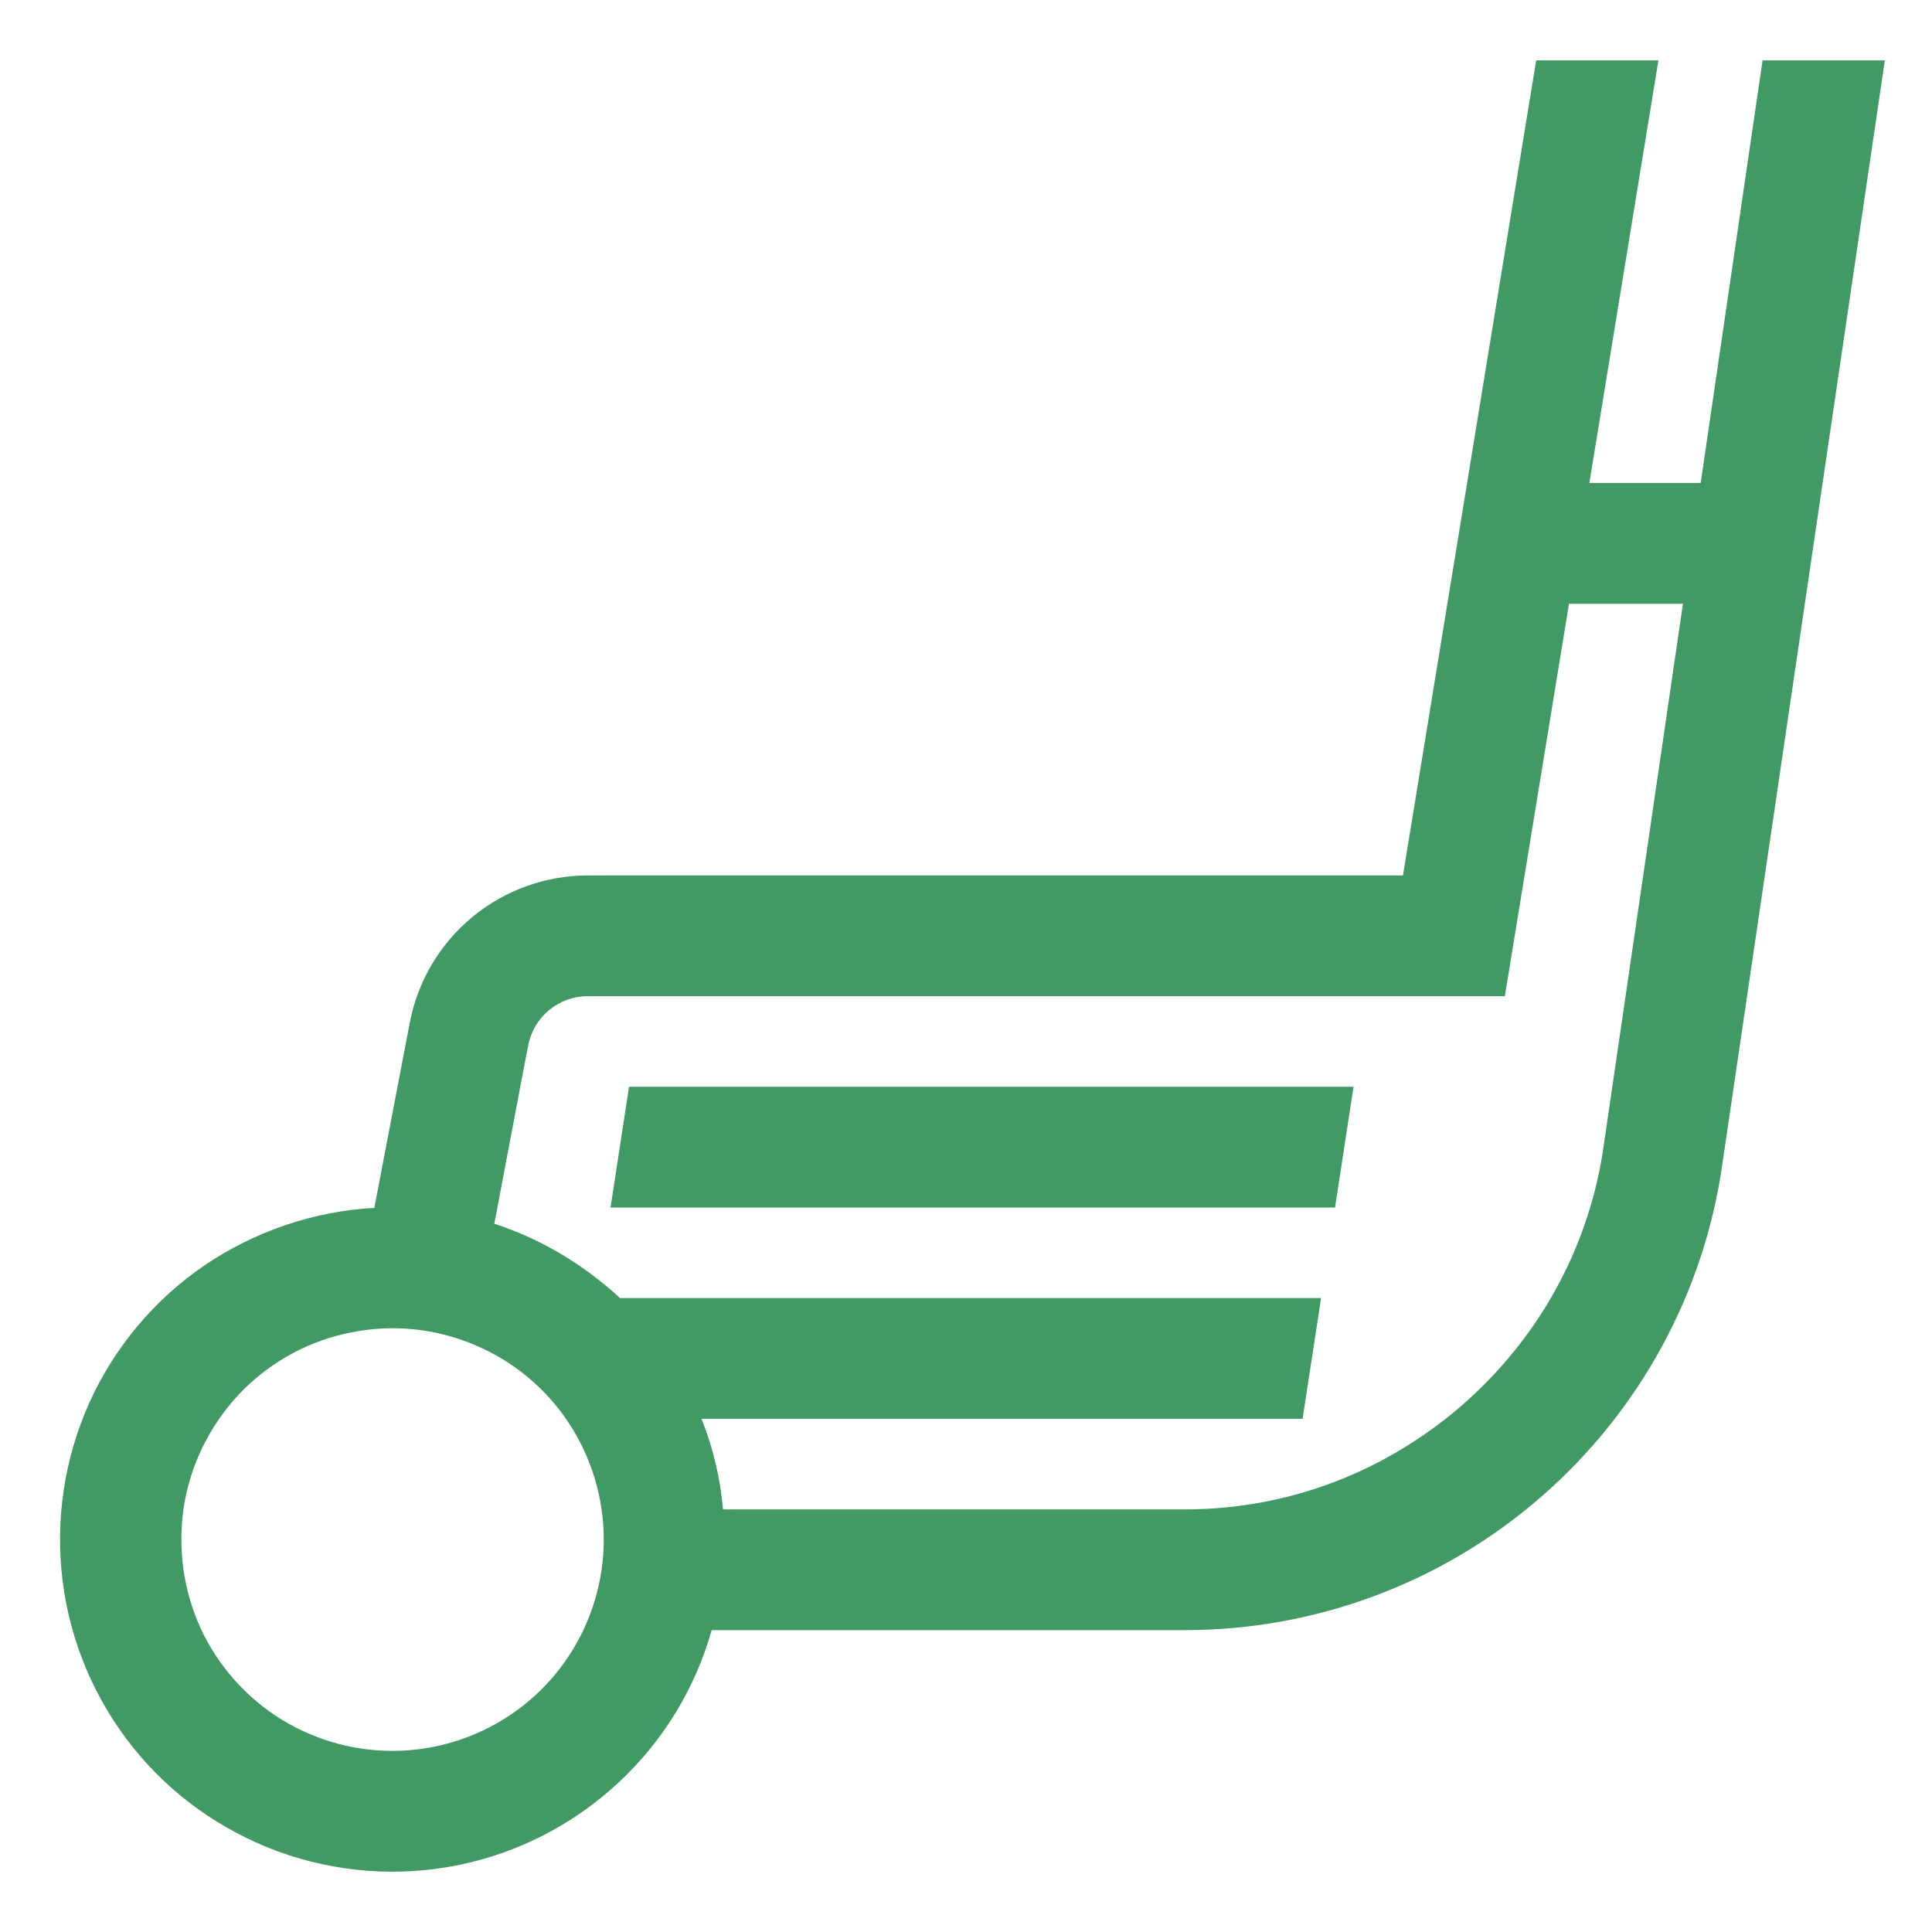 <svg xmlns="http://www.w3.org/2000/svg" xmlns:xlink="http://www.w3.org/1999/xlink" id="Capa_1" x="0px" y="0px" viewBox="0 0 512 512" style="enable-background:new 0 0 512 512;" xml:space="preserve"><style type="text/css">	.st0{fill:#419963;}</style><g>	<path class="st0" d="M161.8,320h192l4.9-32h-192L161.8,320z"></path>	<path class="st0" d="M467.1,16l-16.4,112h-29.5l18.3-112h-32.4l-35.3,216H155.8c-11.2,0-22,3.9-30.6,11c-8.6,7.1-14.5,17-16.6,28  l-9.4,49.1c-16.1,0.9-31.7,6.2-45.1,15.3c-13.3,9.1-23.9,21.8-30.5,36.5c-6.6,14.8-9,31-7,47.1c2,16,8.4,31.2,18.5,43.9  s23.5,22.2,38.7,27.8c15.2,5.5,31.6,6.8,47.5,3.6c15.9-3.2,30.5-10.7,42.4-21.7s20.5-25,24.9-40.6H314c34.7,0,68.2-12.5,94.4-35.3  c26.2-22.8,43.3-54.2,48.1-88.6L499.5,16L467.1,16z M104,464c-11.1,0-21.9-3.3-31.1-9.4c-9.2-6.2-16.4-14.9-20.6-25.1  c-4.2-10.2-5.3-21.5-3.2-32.4c2.2-10.9,7.5-20.8,15.3-28.7c7.8-7.8,17.8-13.2,28.7-15.3c10.9-2.2,22.1-1.1,32.4,3.2  c10.2,4.2,19,11.4,25.1,20.6s9.4,20,9.4,31.1c0,14.8-5.9,29.1-16.4,39.6C133.1,458.1,118.8,464,104,464z M425,303.6  c-2.9,20.6-11.6,40.1-25,56c-8.1,9.7-17.7,17.9-28.5,24.4c-17.3,10.5-37.2,16-57.4,16H191.6c-0.7-8.2-2.6-16.3-5.7-24h159.3l4.9-32  H164.3c-1.8-1.7-3.6-3.2-5.5-4.7c-8.3-6.6-17.7-11.7-27.8-15l8.4-44.3l0.6-3c0.7-3.7,2.7-7,5.5-9.3c2.9-2.4,6.5-3.7,10.2-3.7h243.1  l17-104H446L425,303.6z"></path></g></svg>